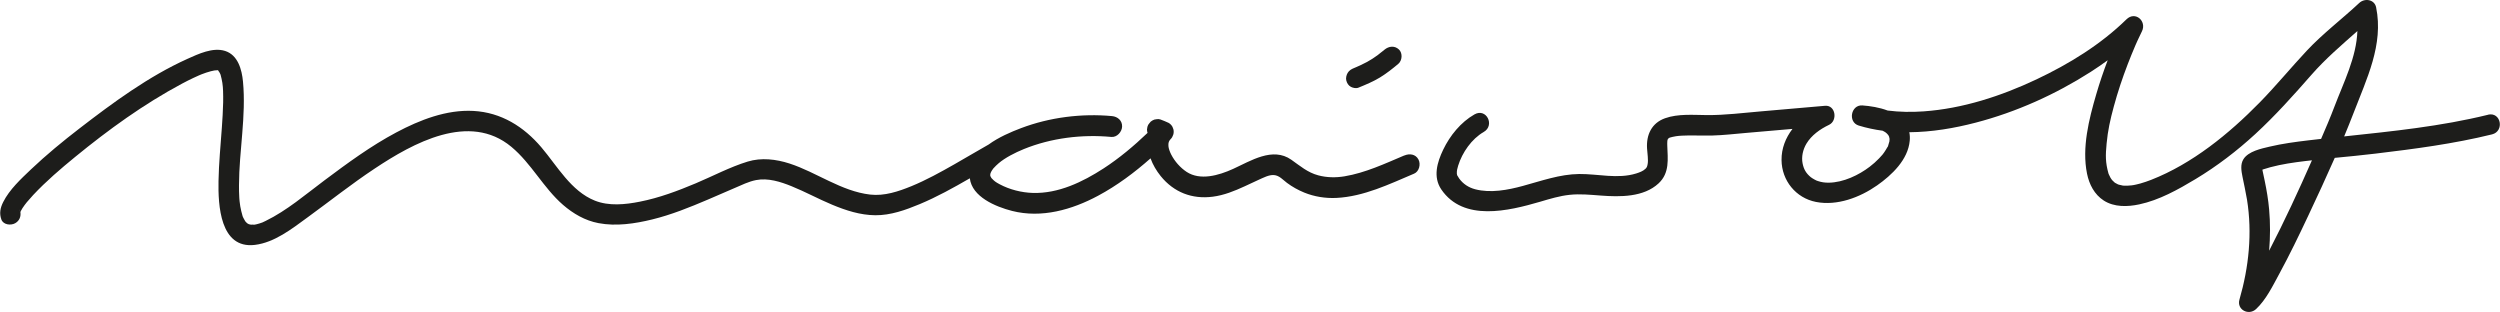 <?xml version="1.0" encoding="UTF-8"?><svg id="Ebene_2" xmlns="http://www.w3.org/2000/svg" viewBox="0 0 532.57 66.46"><defs><style>.cls-1{fill:#1d1d1b;stroke-width:0px;}</style></defs><g id="Ebene_1-2"><path class="cls-1" d="M299.12,33.13c-4.11,1.74-8.26,3.69-12.7,4.43-1.85.31-3.78.28-5.6-.21-2.28-.61-3.85-2-5.73-3.32-3.98-2.8-8.65.25-12.4,1.95-3.11,1.42-7.03,2.52-9.9.64-1.34-.88-2.55-2.24-3.3-3.72-.28-.55-.55-1.29-.58-1.77-.06-.75.11-1.1.43-1.45.01-.01.02-.03.03-.04.13-.12.25-.26.34-.43.08-.18.16-.35.23-.53.11-.37.12-.75.03-1.13-.07-.18-.13-.36-.2-.53-.19-.35-.46-.63-.81-.84-.58-.27-1.18-.52-1.78-.74-.28-.09-.56-.1-.84-.04-.29.01-.57.1-.82.25-.28.14-.5.34-.67.6-.21.22-.35.47-.42.77-.03.19-.06.38-.09.56,0,.25.04.5.12.73-2.91,2.78-6,5.38-9.37,7.57-4.46,2.89-9.63,5.38-15.06,5.22-2.4-.07-4.95-.71-7.08-1.85-.9-.48-1.14-.68-1.71-1.28-.01-.01-.02-.02-.03-.03,0,0,0,0,0,0-.06-.11-.12-.22-.19-.33,0-.02-.02-.06-.04-.12-.02-.06-.04-.1-.05-.14.02.03.04.04.02-.07,0-.01,0-.09.01-.16.02-.09.05-.21.05-.22.02-.05.09-.2.12-.28.05-.1.11-.2.17-.3.09-.15.19-.29.3-.43.02-.02.02-.02.04-.04.35-.39.72-.75,1.12-1.09,1.34-1.14,3.46-2.24,5.36-3.01,5.84-2.37,12.38-3.16,18.63-2.58,1.2.11,2.25-1.08,2.29-2.21.04-1.29-.96-2.12-2.15-2.23-6.49-.6-13.29.26-19.39,2.57-2.14.81-4.76,1.93-6.9,3.49-2.44,1.38-4.85,2.82-7.29,4.21-2.97,1.69-5.99,3.36-9.15,4.66-2.77,1.13-5.77,2.14-8.8,1.79-6.14-.71-11.39-4.74-17.18-6.62-2.85-.92-5.99-1.3-8.9-.41-3.79,1.16-7.42,3.1-11.06,4.63-3.85,1.62-7.8,3.1-11.91,3.91-3.1.62-6.58.98-9.59-.22-5.07-2.02-8.01-7.37-11.38-11.34-3.76-4.43-8.58-7.45-14.48-7.77-5.75-.31-11.43,1.92-16.42,4.57-5.44,2.89-10.43,6.56-15.35,10.24-4,2.99-7.98,6.42-12.5,8.62-.18.09-.36.17-.53.25-.05.02-.08.04-.1.05-.03,0-.07.02-.13.05-.39.14-.77.27-1.17.36-.14.03-.29.06-.43.09,0,0,0,0,0,0-.02,0-.03,0-.05,0-.2,0-.74-.03-.72,0-.15-.04-.3-.07-.45-.1-.1-.07-.23-.14-.34-.19-.07-.06-.14-.12-.21-.2-.07-.08-.14-.17-.22-.24,0,0,0,0,0,0-.12-.24-.28-.47-.4-.72-.05-.11-.1-.23-.15-.34-.01-.03-.02-.04-.03-.06,0-.01,0-.02,0-.04-.2-.68-.36-1.35-.48-2.04-.05-.34-.1-.68-.14-1.03-.02-.18-.04-.36-.05-.55,0-.11-.02-.23-.02-.34-.05-.85-.07-1.7-.06-2.55.02-7.35,1.55-14.75.85-22.09-.24-2.55-1.07-5.65-3.81-6.52-2.6-.83-5.69.64-8.01,1.68-8.27,3.73-15.86,9.32-23.01,14.83-3.57,2.75-7.06,5.62-10.33,8.72-2.14,2.04-4.58,4.29-5.92,6.96-.62,1.24-.87,2.41-.38,3.74.42,1.12,2.02,1.29,2.93.77.91-.51,1.25-1.41,1.12-2.34,0,0,0-.02,0-.03,0-.02.01-.03.02-.06.02-.04.03-.09.05-.14.13-.2.23-.43.36-.63.14-.22.29-.44.45-.65.09-.12.41-.53.48-.62.44-.52.89-1.04,1.36-1.54,2.76-2.94,5.84-5.58,8.96-8.13,7.03-5.75,14.57-11.23,22.74-15.59.78-.42,1.58-.82,2.38-1.2.38-.18.76-.35,1.14-.52.07-.03.27-.12.35-.15.11-.05.23-.09.34-.14.62-.24,1.26-.46,1.91-.63.26-.07.52-.11.77-.17,0,0,0,0,0,0,.11,0,.22-.02.33-.03.06,0,.13,0,.2,0-.03,0-.06-.02-.09-.04.03.02.08.03.14.03.02,0,.04,0,.07,0,.02,0,.03,0,.05,0-.05-.02-.1-.04-.1-.04.05-.03.11,0,.16.03.01,0,.02,0,0,0,.02.02.04.03.06.05-.02-.01-.06-.02-.1-.04,0,0,.01.02.02.02.05.01.08.02.09.03.09.1.14.22.08.17.04.04.08.08.11.11.06.11.14.24.17.3.05.1.09.21.14.31.15.58.29,1.15.38,1.75.04.29.07.57.1.86,0,.04.04.68.05.85.03.8.03,1.61.02,2.41-.04,1.81-.15,3.61-.28,5.42-.27,3.78-.64,7.56-.71,11.35-.1,5.11.31,14.5,7.73,13.62,4.2-.5,7.9-3.43,11.22-5.85,4.77-3.47,9.4-7.15,14.32-10.41,8.14-5.41,20.15-12.1,29.12-4.63,4.27,3.55,6.81,8.72,11,12.36,2.17,1.88,4.7,3.35,7.55,3.89,3.76.72,7.75.12,11.43-.78,4.09-1,8.02-2.59,11.89-4.24,1.89-.81,3.77-1.64,5.67-2.45,1.48-.63,2.99-1.39,4.58-1.7,2.55-.5,5.23.36,7.57,1.31,2.94,1.19,5.72,2.72,8.65,3.94,2.93,1.22,5.97,2.21,9.17,2.24,3.26.03,6.45-1.11,9.43-2.35,3.72-1.55,7.24-3.51,10.72-5.52.46,3.95,5.48,6.05,9,6.95,6.28,1.6,12.76-.25,18.33-3.24,4.03-2.16,7.73-4.92,11.17-7.96.48,1.35,1.25,2.65,2.17,3.79,2.8,3.45,6.67,4.95,11.08,4.38,2.4-.31,4.62-1.21,6.81-2.22,1.01-.46,2-.95,3.01-1.4.96-.42,2.14-1.07,3.21-.99,1.15.08,1.92,1.02,2.79,1.67,1.14.85,2.36,1.52,3.67,2.06,2.16.88,4.52,1.25,6.85,1.14,5.84-.29,11.26-2.93,16.55-5.17,1.1-.46,1.46-2.04.93-3.02-.62-1.16-1.9-1.31-3-.85ZM4.28,44.92s0,.05,0,.08c-.03-.14-.07-.28-.12-.42.02.05.08.25.12.34Z"/><path class="cls-1" d="M287.75,18.49c.47.24,1.11.39,1.62.19,1.57-.64,3.14-1.29,4.59-2.17,1.38-.84,2.66-1.86,3.9-2.89.86-.71.98-2.3.15-3.08-.93-.87-2.15-.72-3.08.05-.48.4-.98.79-1.47,1.17-.72.52-1.45,1.01-2.23,1.43-.46.25-.93.48-1.4.7-.28.13-.55.25-.83.37-.14.06-.28.12-.41.18-.04.01-.07.03-.11.04-.01,0-.03.01-.04.02-.02,0-.02,0,0,0-.56.23-1.02.49-1.35,1.03-.27.45-.43,1.11-.29,1.63.14.54.45,1.06.96,1.33Z"/><path class="cls-1" d="M530.01,24.45c-10.08,2.48-20.36,3.51-30.64,4.61.69-1.66,1.37-3.33,2.01-5,2.76-7.23,6.43-14.53,4.8-22.5-.35-1.7-2.44-2.01-3.59-.93-3.67,3.43-7.73,6.49-11.17,10.16-3.4,3.63-6.55,7.48-10.04,11.04-6.56,6.69-14.35,13.05-23.14,16.49-.75.29-1.51.55-2.28.77-.29.08-.58.16-.88.22-.17.04-.35.08-.52.11-.06.01-.36.05-.46.07-.5.05-1,.08-1.51.07-.11,0-.21-.01-.32-.02,0,0,0,0-.02,0-.27-.05-.53-.11-.8-.18-.08-.02-.16-.05-.24-.07-.17-.09-.34-.18-.51-.27-.08-.04-.13-.07-.17-.09-.17-.15-.34-.3-.5-.47-.04-.04-.16-.2-.24-.29-.07-.11-.18-.29-.21-.33-.11-.2-.21-.42-.31-.63-.04-.09-.07-.17-.11-.26,0-.02,0-.02-.01-.04-.64-2.32-.63-3.79-.38-6.35.26-2.77.76-5.03,1.53-7.87.83-3.07,1.84-6.09,2.98-9.05.52-1.34,1.06-2.68,1.63-4,.13-.31.27-.61.41-.92.02-.04.05-.11.08-.17.05-.11.1-.22.15-.32.24-.52.49-1.04.74-1.55,1.08-2.17-1.42-4.4-3.3-2.55-5.51,5.39-12.24,9.51-19.18,12.79-7.51,3.55-15.73,6.23-24.05,6.81-2.56.18-5.12.14-7.64-.18-1.74-.66-3.7-.97-5.39-1.09-2.44-.17-3.13,3.57-.77,4.29,1.67.51,3.38.87,5.1,1.1.18.09.35.19.52.29.05.03.16.12.21.16.06.05.12.1.17.15.09.1.19.2.28.31,0,.01.01.02.03.04.07.11.12.23.17.34,0,.01,0,.02,0,.03.03.1.05.21.07.31,0,.04.01.07.02.09,0,.03,0,.05,0,.09,0,.14-.02.28-.03.41,0,.02,0,.02,0,.04,0,0,0,0,0,0-.06.27-.15.52-.23.78-.18.56.06,0-.24.53-.21.36-.42.72-.66,1.06-.08.12-.17.24-.26.35-.03.04-.04.05-.06.08-.01.01-.03.03-.05.06-.22.27-.46.52-.7.77-.62.65-1.3,1.25-2.01,1.79-2.25,1.72-5.57,3.37-8.77,3.39-.79,0-1.47-.09-2.26-.35-.26-.08-.4-.14-.77-.35-.13-.07-.26-.15-.39-.23-.03-.02-.34-.24-.35-.24-1.05-.86-1.51-1.74-1.75-2.95-.27-1.36.05-2.91.83-4.21,1.06-1.76,2.85-3.06,4.82-4,1.86-.89,1.39-4.25-.87-4.05-4.55.41-9.11.81-13.67,1.19-3.8.32-7.65.82-11.47.79-2.9-.02-6.14-.32-8.93.67-2.87,1.02-4.03,3.54-3.84,6.45.07,1.07.29,2.4.13,3.29-.1.58-.2.77-.47,1.03-.53.52-1.3.78-1.99,1-3.93,1.22-8.13.07-12.14.11-4.14.05-8.04,1.47-11.99,2.54-3.19.87-6.88,1.57-10.16.71-1.38-.36-2.57-1.13-3.41-2.3-.08-.11-.38-.63-.43-.7-.02-.07-.04-.16-.04-.22,0-.07-.01-.1-.02-.1-.03-.66.09-1.07.28-1.71.87-2.8,2.88-5.7,5.44-7.17,2.45-1.4.57-5.19-1.96-3.75-2.92,1.66-5.23,4.52-6.67,7.52-1.29,2.69-2.21,5.81-.4,8.47,4.72,6.92,14.33,4.58,21.04,2.62,2.07-.61,4.18-1.26,6.34-1.48,2.2-.23,4.4,0,6.59.16,4.06.31,9.13.38,12.32-2.6,2.4-2.24,1.94-5.21,1.85-8.01-.01-.32-.02-.65.01-.96.03-.32,0-.04.1-.44,0-.03.13-.13.01-.05.21-.13.15-.18.43-.29,0,.01.51-.13.58-.15.24-.06.48-.11.72-.14.85-.13,1.73-.14,2.6-.16,1.72-.03,3.43.05,5.15.01,2.38-.06,4.78-.35,7.15-.55,3.31-.27,6.61-.57,9.92-.86-1.45,1.9-2.36,4.15-2.33,6.64.04,4.35,3.04,8.08,7.34,8.92,4.5.88,9.35-.96,13.01-3.52,3.14-2.2,6.6-5.47,6.96-9.53.06-.65.02-1.25-.09-1.8,4.77-.04,9.58-.85,14.13-2.04,8.64-2.25,17-6.01,24.52-10.82,1.22-.78,2.42-1.61,3.61-2.47-.91,2.39-1.73,4.81-2.44,7.25-1.55,5.3-3.09,11.39-1.96,16.92.46,2.27,1.57,4.43,3.56,5.71,2.24,1.44,5.06,1.35,7.56.82,4.25-.9,8.29-3.16,11.98-5.38,4.57-2.75,8.84-6.01,12.76-9.62,4.27-3.93,8.14-8.26,11.96-12.62,2.99-3.41,6.4-6.32,9.77-9.3-.19,5.58-2.92,10.91-4.88,16.07-.88,2.33-1.86,4.61-2.85,6.9-.9.1-1.81.2-2.71.31-2.77.33-5.55.7-8.26,1.34-1.78.42-4.52.99-5.57,2.67-.7,1.12-.45,2.5-.21,3.72.32,1.64.7,3.26.97,4.92,1.14,7.13.39,14.35-1.61,21.26-.63,2.17,1.96,3.5,3.54,2.03,2.13-1.99,3.56-4.96,4.93-7.48,2.21-4.07,4.22-8.23,6.19-12.42,1.92-4.07,3.82-8.17,5.64-12.31,2.88-.28,5.76-.55,8.64-.9,8.33-1,16.7-2.09,24.86-4.1,2.69-.66,1.94-4.88-.89-4.19ZM450.52,38.91c-.12-.07-.09-.08,0,0h0ZM481.18,36.52c-.11.1-.12.08,0,0h0ZM483.39,53.41c.24-2.91.26-5.84,0-8.78-.18-2.05-.52-4.08-.94-6.1-.14-.69-.3-1.38-.44-2.07-.02-.1-.04-.21-.06-.31.08-.03.16-.06.24-.09.49-.16.97-.31,1.47-.44,2.43-.65,4.94-1.01,7.43-1.31.47-.06.94-.1,1.42-.16-2.86,6.5-5.85,12.95-9.12,19.26Z"/><path class="cls-1" d="M46.37,14.99s-.04,0-.07,0c.02,0,.04,0,.05,0,.02,0,.03,0,.05.01,0,0-.01-.01-.02-.02,0,0,0,0,0,0Z"/><path class="cls-1" d="M46.17,14.98s.09.01.14.01c-.02,0-.05,0-.08-.01-.02,0-.04,0-.06,0Z"/><path class="cls-1" d="M46.4,15.01c.08.1.14.17.17.19-.06-.06-.12-.14-.17-.19,0,0,0,0,0,0Z"/><path class="cls-1" d="M46.38,14.98s0,0,0,0c0,0,0,0,0,0,0,0,0,0,0,0,.02,0,.04,0,.04-.01,0,0,0,0,0,0,0,0-.02,0-.04,0,0-.01-.02-.02-.02-.03.01.01.01.02.02.03,0,0-.02,0-.02,0,0,0,.02,0,.03.01,0,0,0,0,0,0Z"/></g></svg>